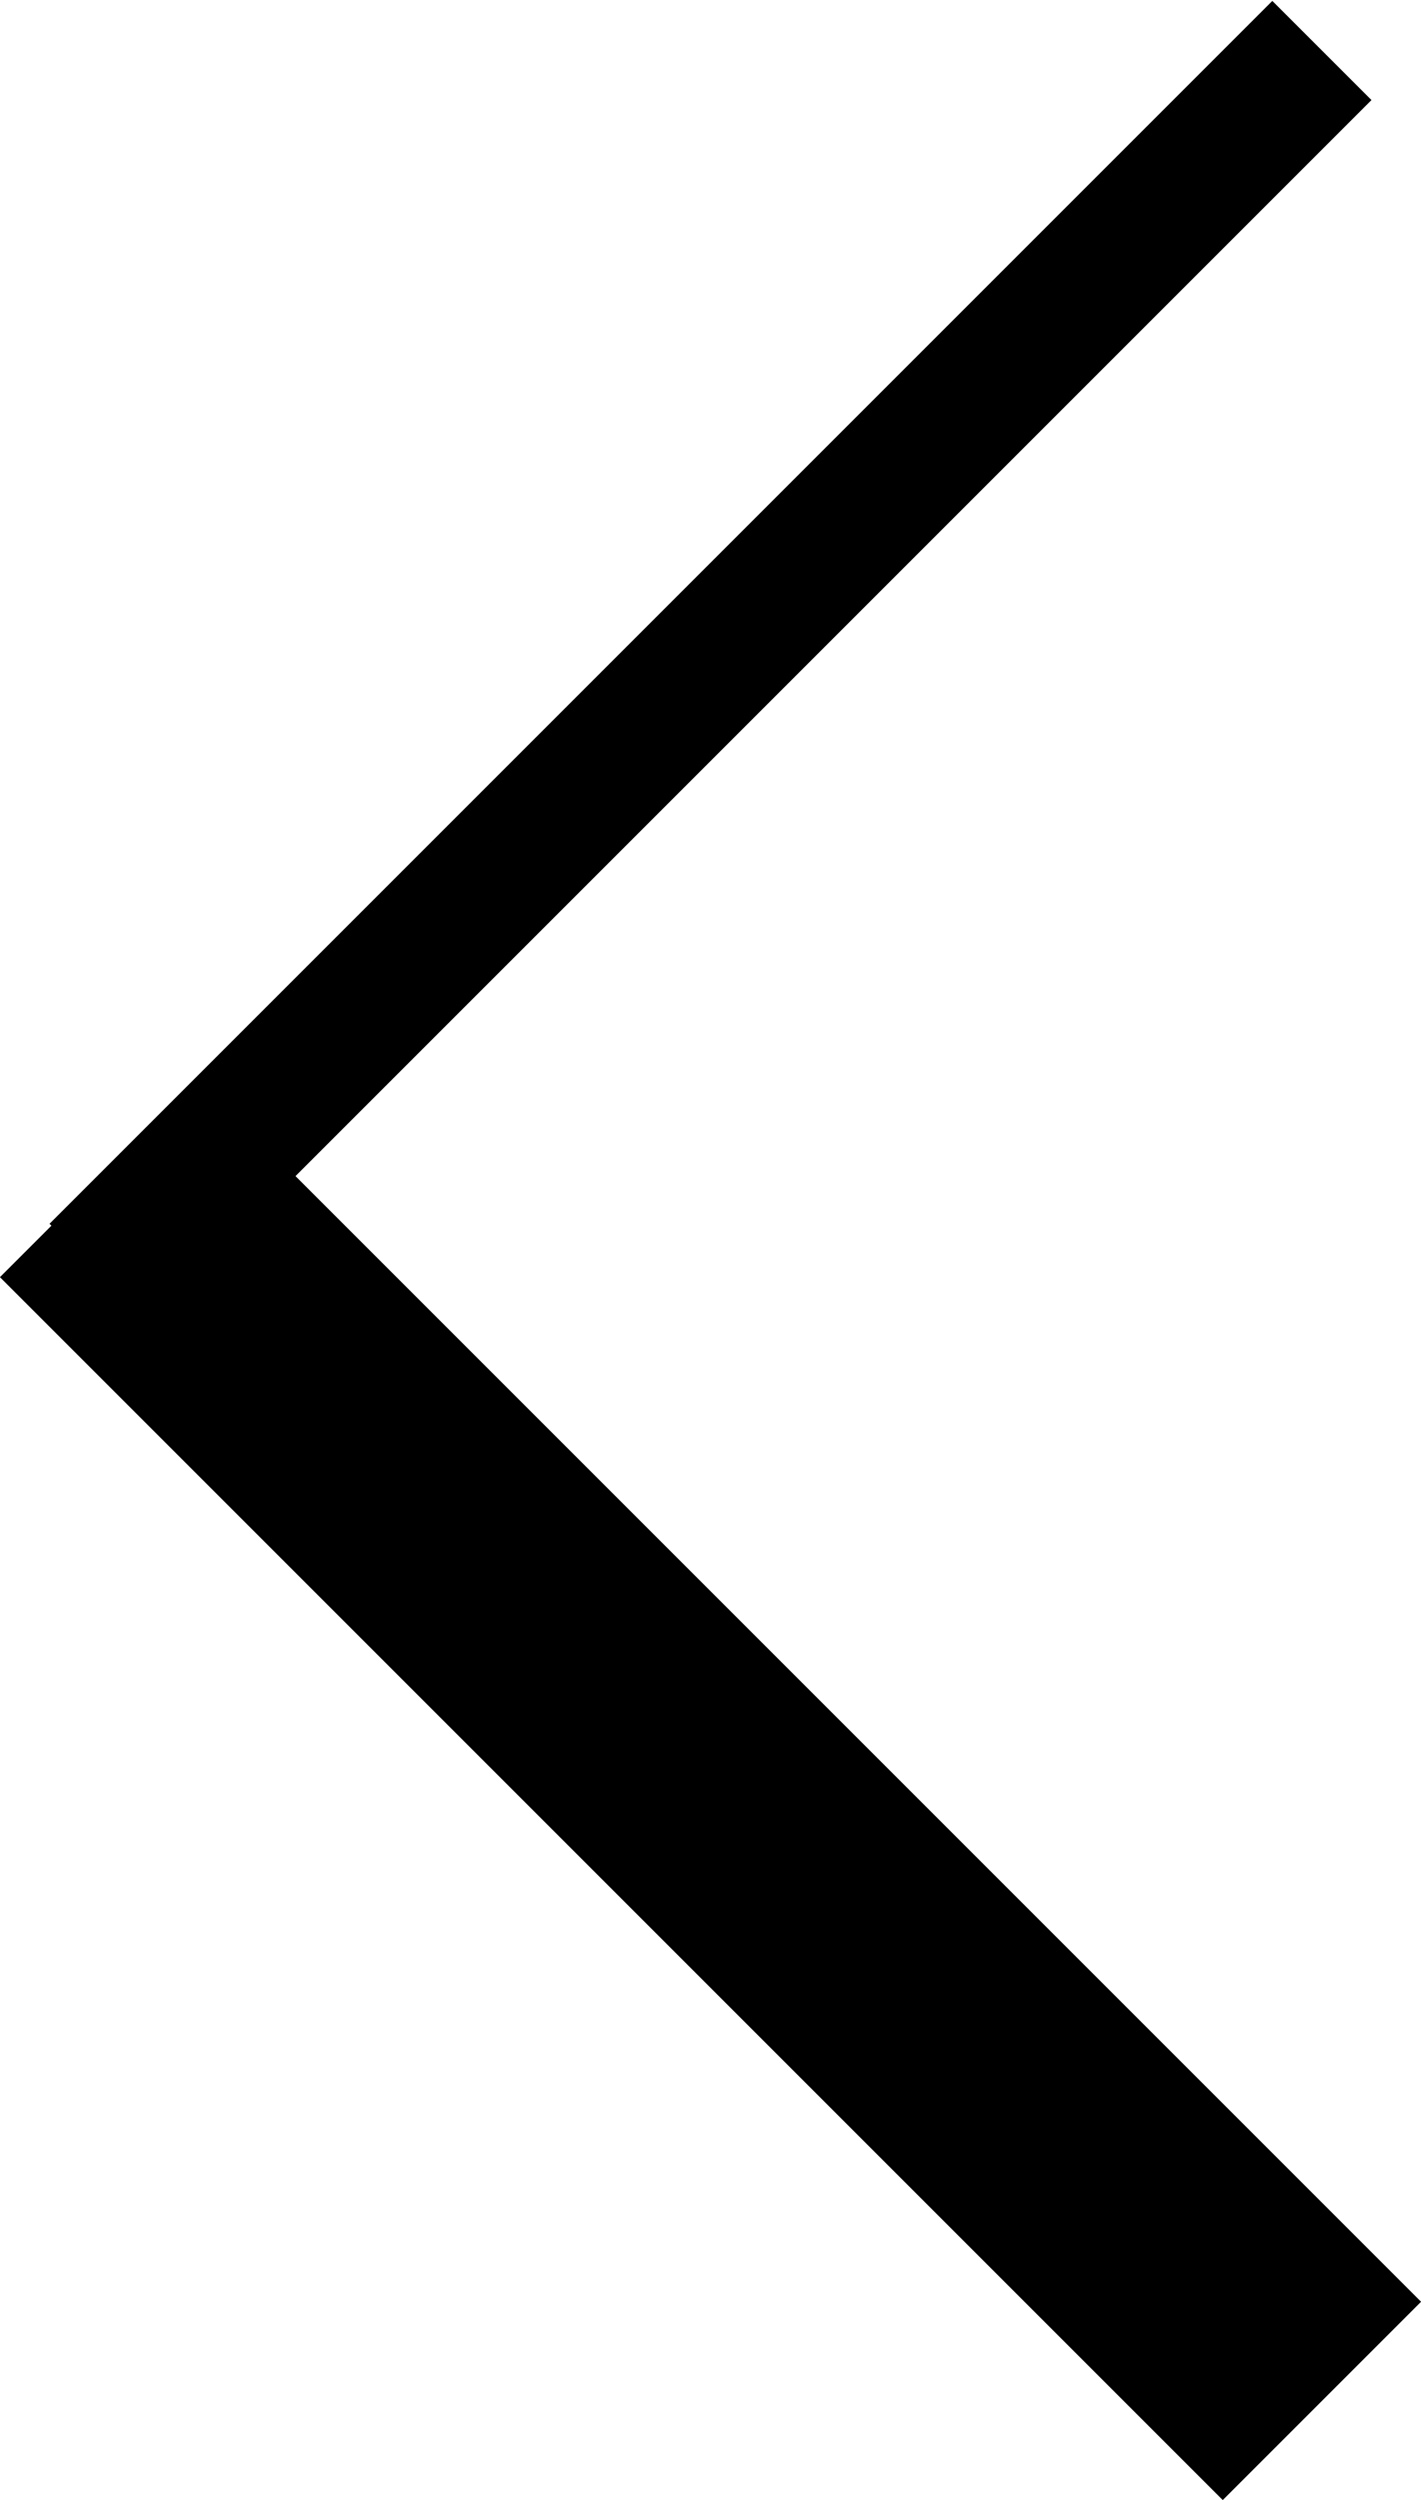 <svg xmlns="http://www.w3.org/2000/svg" viewBox="0 0 7.6 13.37"><defs><style>.cls-1,.cls-2{fill:none;stroke:#000;stroke-miterlimit:10;}.cls-1{stroke-width:0.75px;}.cls-2{stroke-width:1.5px;}</style></defs><g id="Layer_2" data-name="Layer 2"><g id="Layer_1-2" data-name="Layer 1"><line class="cls-1" x1="7.07" y1="0.27" x2="0.53" y2="6.81"/><line class="cls-2" x1="7.07" y1="12.84" x2="0.53" y2="6.3"/></g></g></svg>